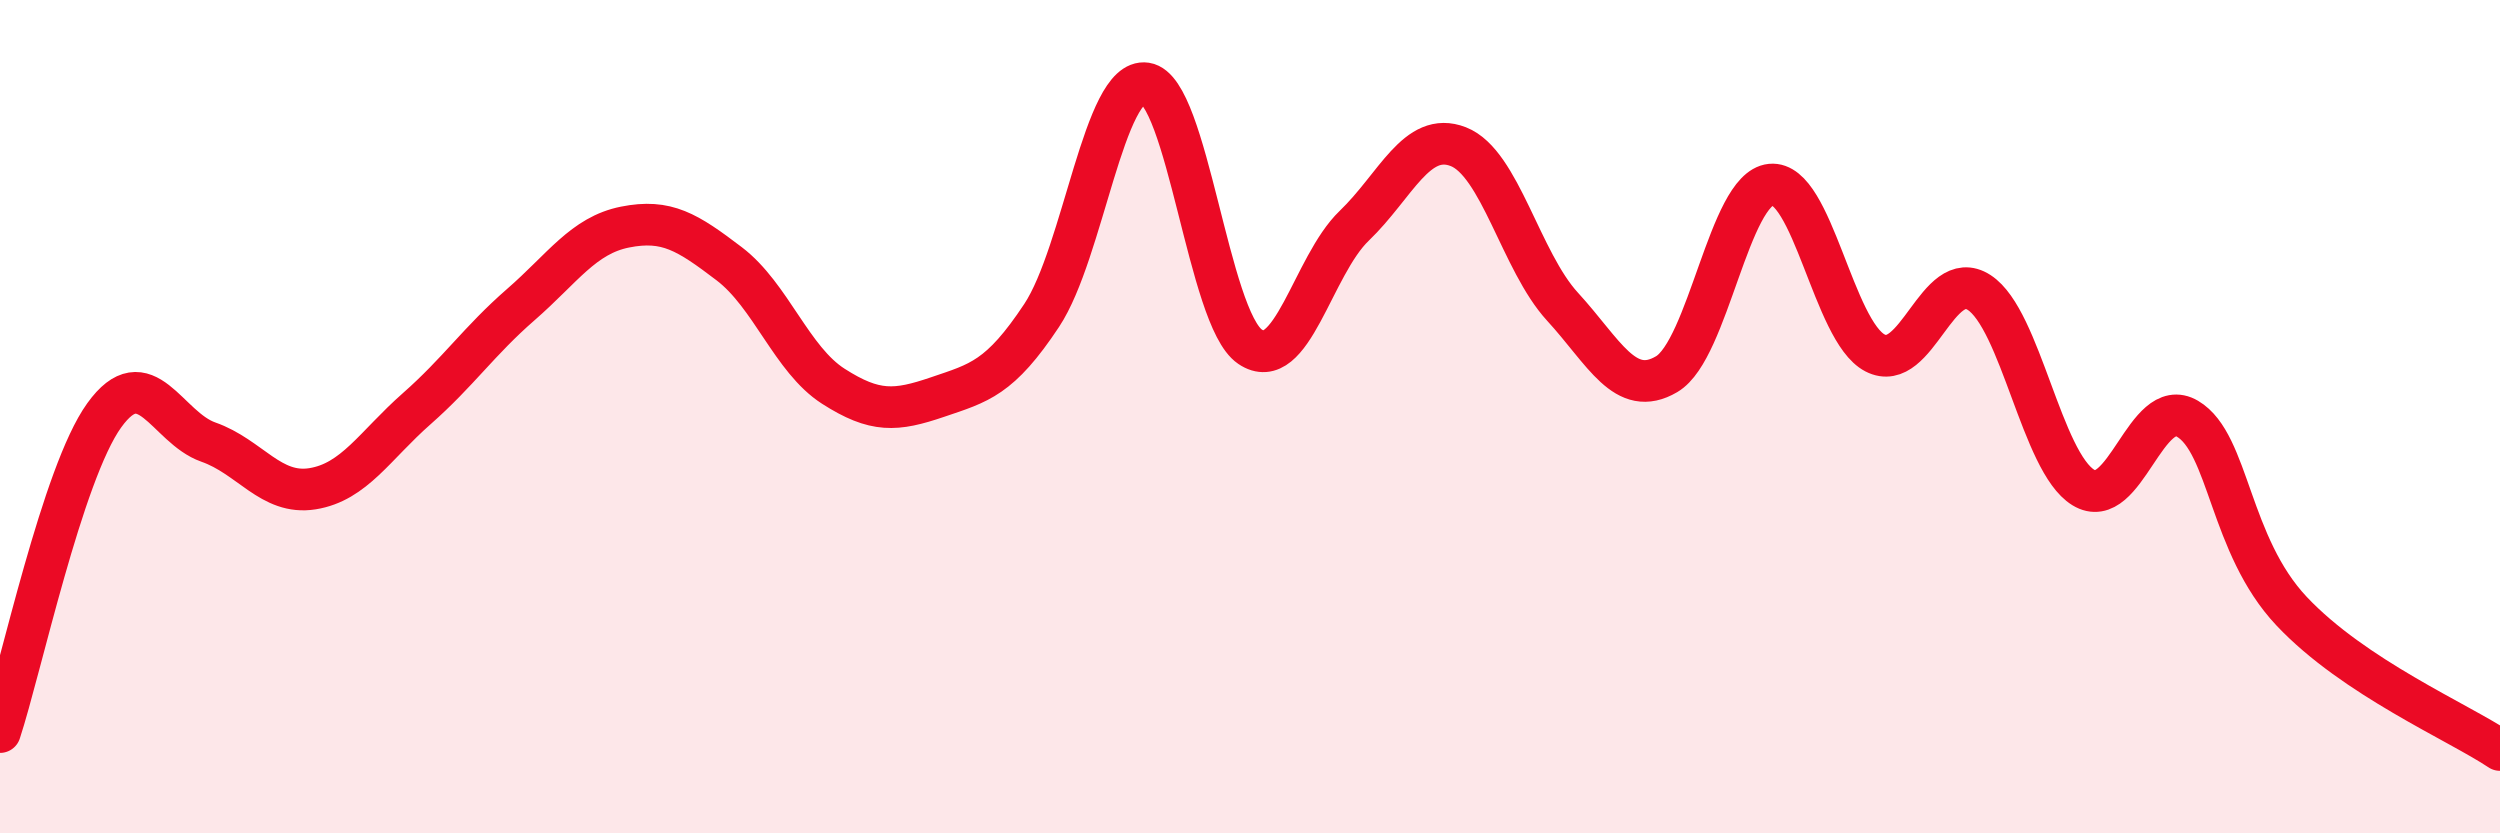 
    <svg width="60" height="20" viewBox="0 0 60 20" xmlns="http://www.w3.org/2000/svg">
      <path
        d="M 0,17.57 C 0.5,16.05 1.5,11.36 2.5,9.97 C 3.5,8.58 4,10.26 5,10.61 C 6,10.96 6.5,11.89 7.5,11.73 C 8.5,11.57 9,10.69 10,9.81 C 11,8.93 11.5,8.18 12.5,7.31 C 13.5,6.44 14,5.65 15,5.45 C 16,5.25 16.5,5.57 17.5,6.33 C 18.5,7.09 19,8.63 20,9.27 C 21,9.91 21.5,9.87 22.5,9.53 C 23.5,9.19 24,9.08 25,7.57 C 26,6.06 26.5,1.85 27.5,2 C 28.5,2.15 29,7.64 30,8.32 C 31,9 31.5,6.38 32.5,5.42 C 33.5,4.46 34,3.13 35,3.52 C 36,3.91 36.5,6.27 37.5,7.36 C 38.5,8.45 39,9.57 40,8.98 C 41,8.39 41.5,4.53 42.5,4.43 C 43.5,4.33 44,7.95 45,8.47 C 46,8.99 46.5,6.37 47.5,7.02 C 48.5,7.67 49,11.09 50,11.7 C 51,12.31 51.5,9.46 52.5,10.05 C 53.5,10.64 53.5,13.08 55,14.67 C 56.5,16.26 59,17.33 60,18L60 20L0 20Z"
        fill="#EB0A25"
        opacity="0.1"
        stroke-linecap="round"
        stroke-linejoin="round"
      />
      <path
        d="M 0,17.57 C 0.5,16.05 1.5,11.36 2.5,9.97 C 3.5,8.58 4,10.26 5,10.61 C 6,10.96 6.5,11.89 7.5,11.73 C 8.5,11.57 9,10.69 10,9.81 C 11,8.93 11.5,8.18 12.5,7.31 C 13.5,6.44 14,5.65 15,5.45 C 16,5.25 16.5,5.57 17.5,6.33 C 18.5,7.09 19,8.63 20,9.27 C 21,9.91 21.5,9.87 22.5,9.53 C 23.5,9.19 24,9.08 25,7.57 C 26,6.06 26.5,1.85 27.5,2 C 28.5,2.15 29,7.64 30,8.32 C 31,9 31.5,6.38 32.5,5.42 C 33.5,4.46 34,3.13 35,3.52 C 36,3.91 36.5,6.27 37.5,7.36 C 38.5,8.45 39,9.57 40,8.98 C 41,8.39 41.5,4.53 42.5,4.43 C 43.5,4.33 44,7.95 45,8.47 C 46,8.99 46.5,6.37 47.5,7.02 C 48.5,7.67 49,11.09 50,11.7 C 51,12.31 51.5,9.46 52.5,10.05 C 53.5,10.64 53.5,13.08 55,14.67 C 56.5,16.26 59,17.33 60,18"
        stroke="#EB0A25"
        stroke-width="1"
        fill="none"
        stroke-linecap="round"
        stroke-linejoin="round"
      />
    </svg>
  